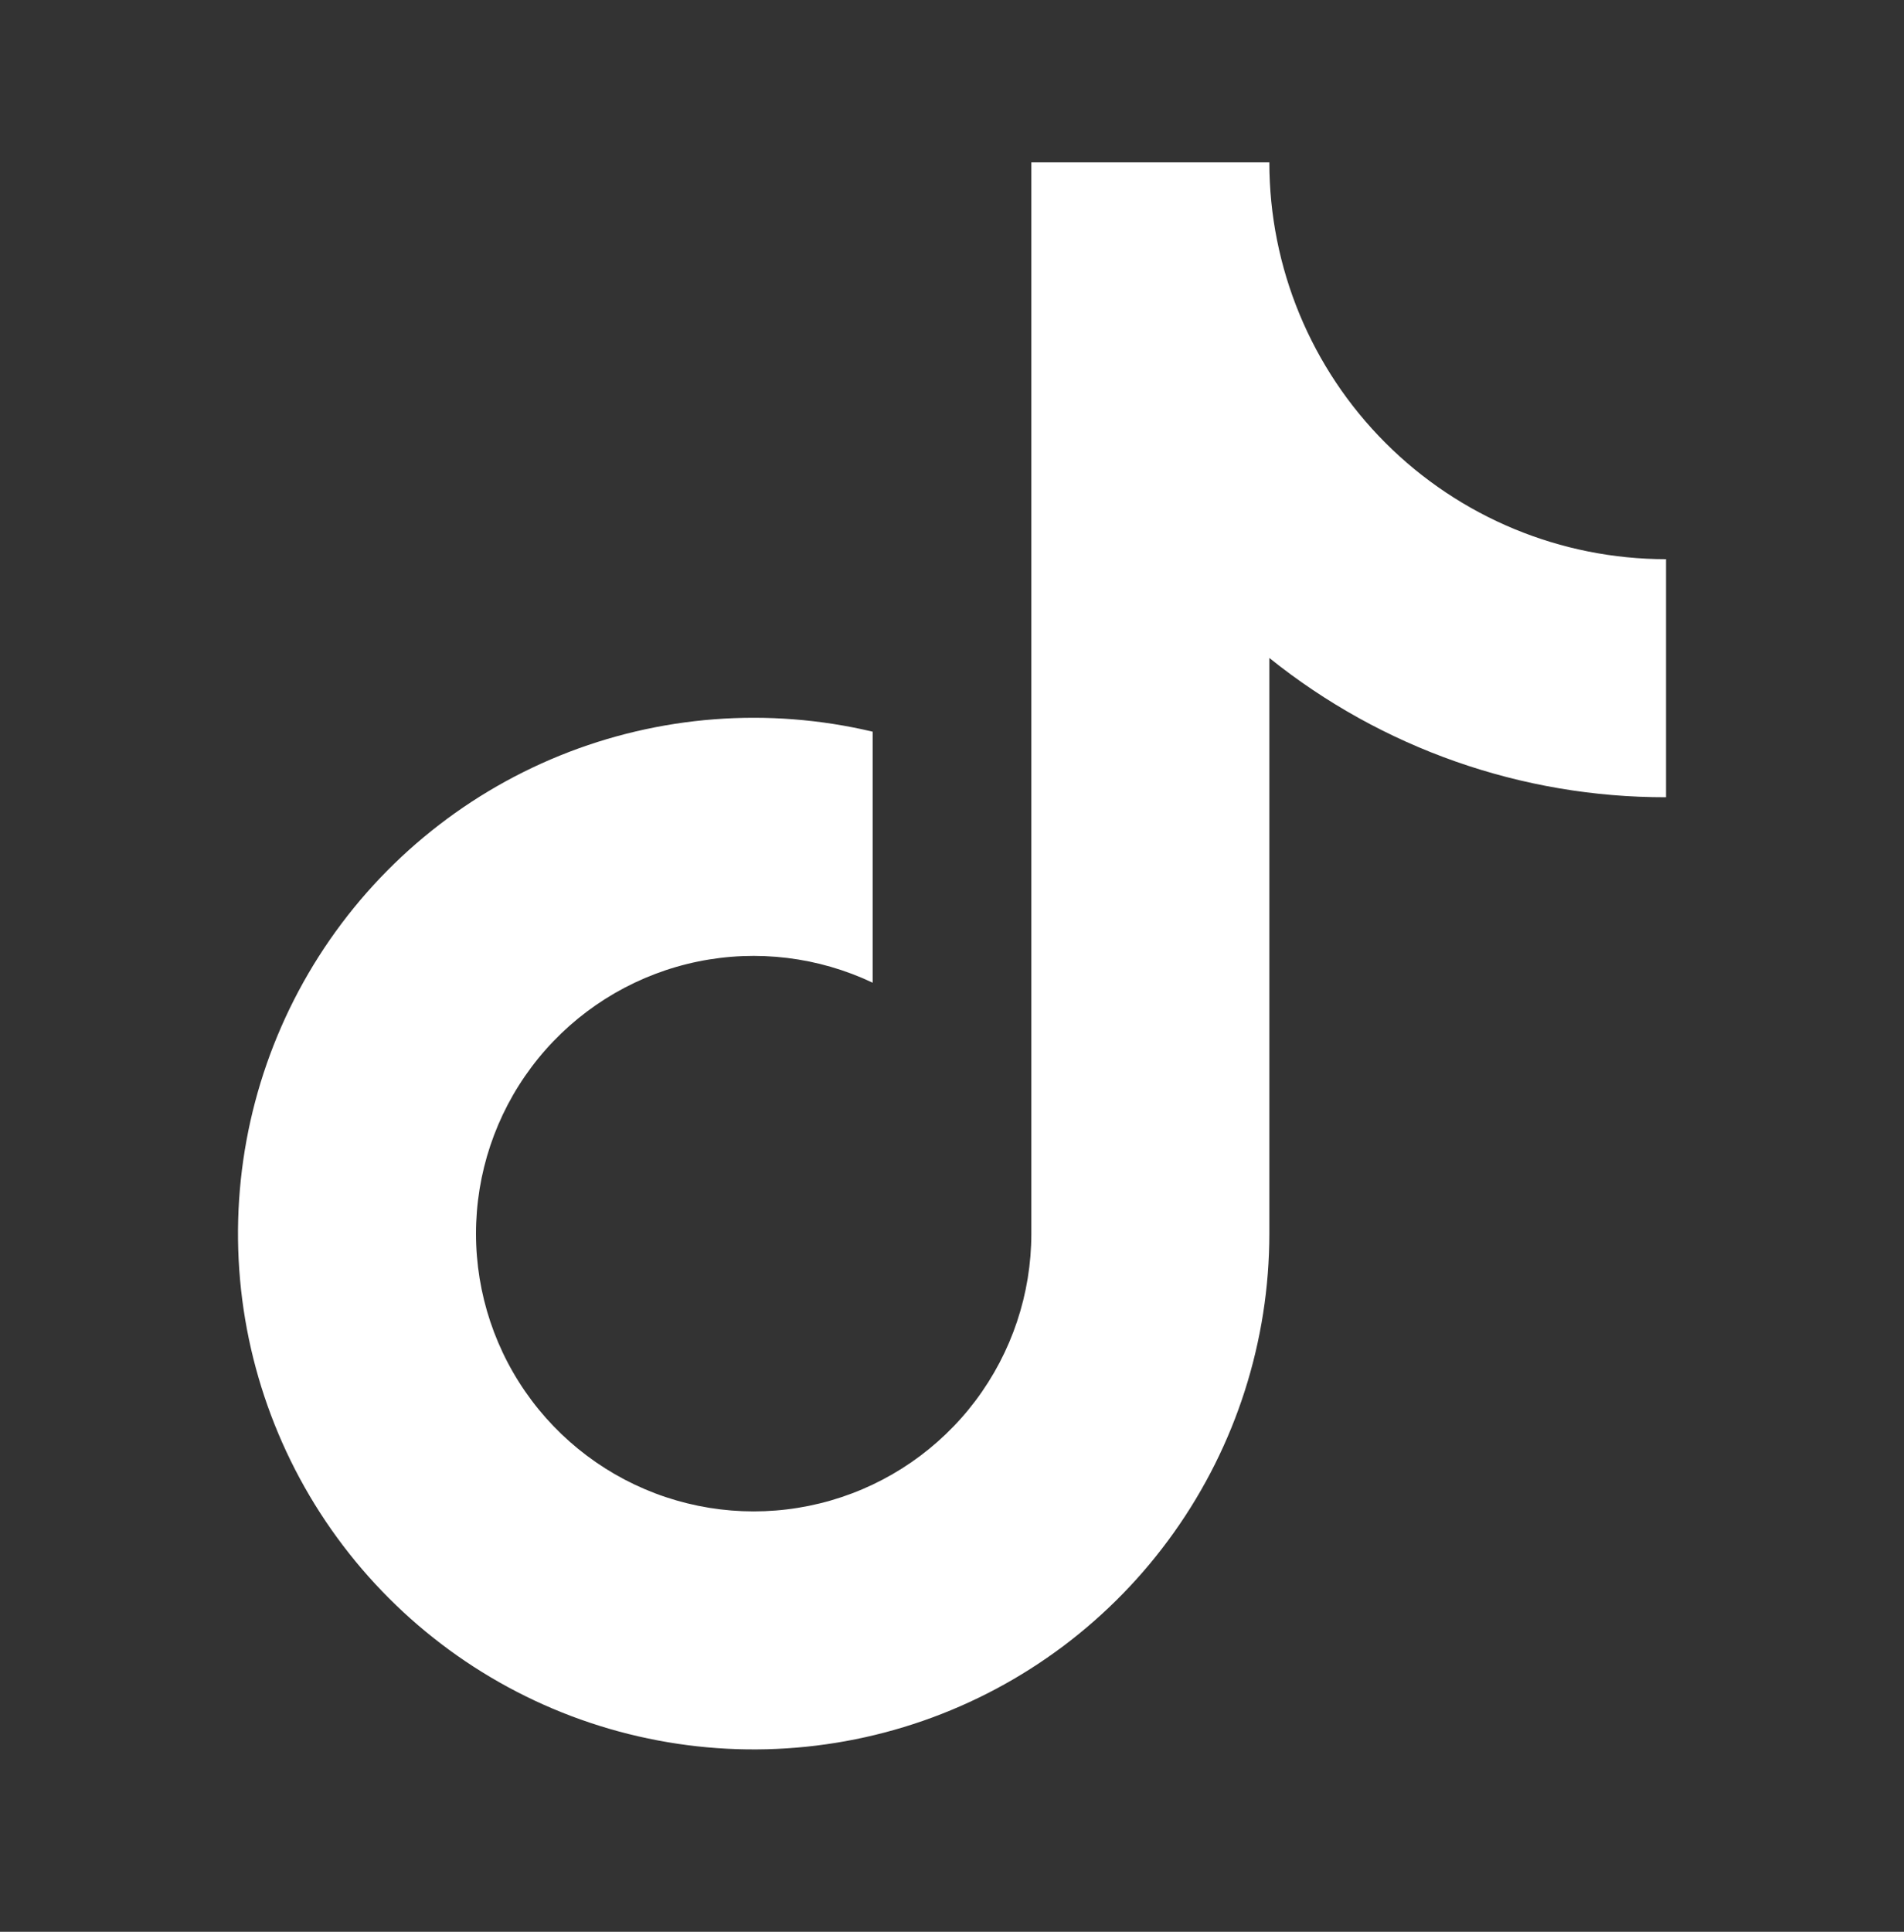 <svg xmlns="http://www.w3.org/2000/svg" width="70" height="71" viewBox="0 0 70 71" fill="none"><rect x="0" y="0" width="70" height="71" fill="#333333" stroke="none"/><path d="M46.667 24.183V45.343C46.666 49.281 45.439 53.121 43.156 56.329C40.874 59.538 37.649 61.956 33.929 63.248C30.209 64.54 26.18 64.642 22.4 63.539C18.619 62.437 15.277 60.184 12.835 57.095C10.393 54.006 8.974 50.233 8.774 46.3C8.575 42.368 9.605 38.471 11.721 35.15C13.837 31.829 16.935 29.25 20.584 27.77C24.233 26.291 28.252 25.984 32.083 26.892V36.118C30.085 35.17 27.833 34.897 25.666 35.339C23.498 35.782 21.534 36.917 20.067 38.572C18.6 40.228 17.711 42.315 17.533 44.52C17.355 46.725 17.898 48.928 19.08 50.797C20.262 52.666 22.02 54.101 24.088 54.886C26.156 55.67 28.423 55.762 30.547 55.147C32.672 54.532 34.539 53.243 35.868 51.475C37.197 49.707 37.916 47.555 37.917 45.343V5.968H46.667C46.667 9.836 48.203 13.546 50.938 16.28C53.673 19.015 57.382 20.552 61.25 20.552V29.302C55.947 29.31 50.801 27.503 46.667 24.183Z" fill="white"></path></svg>